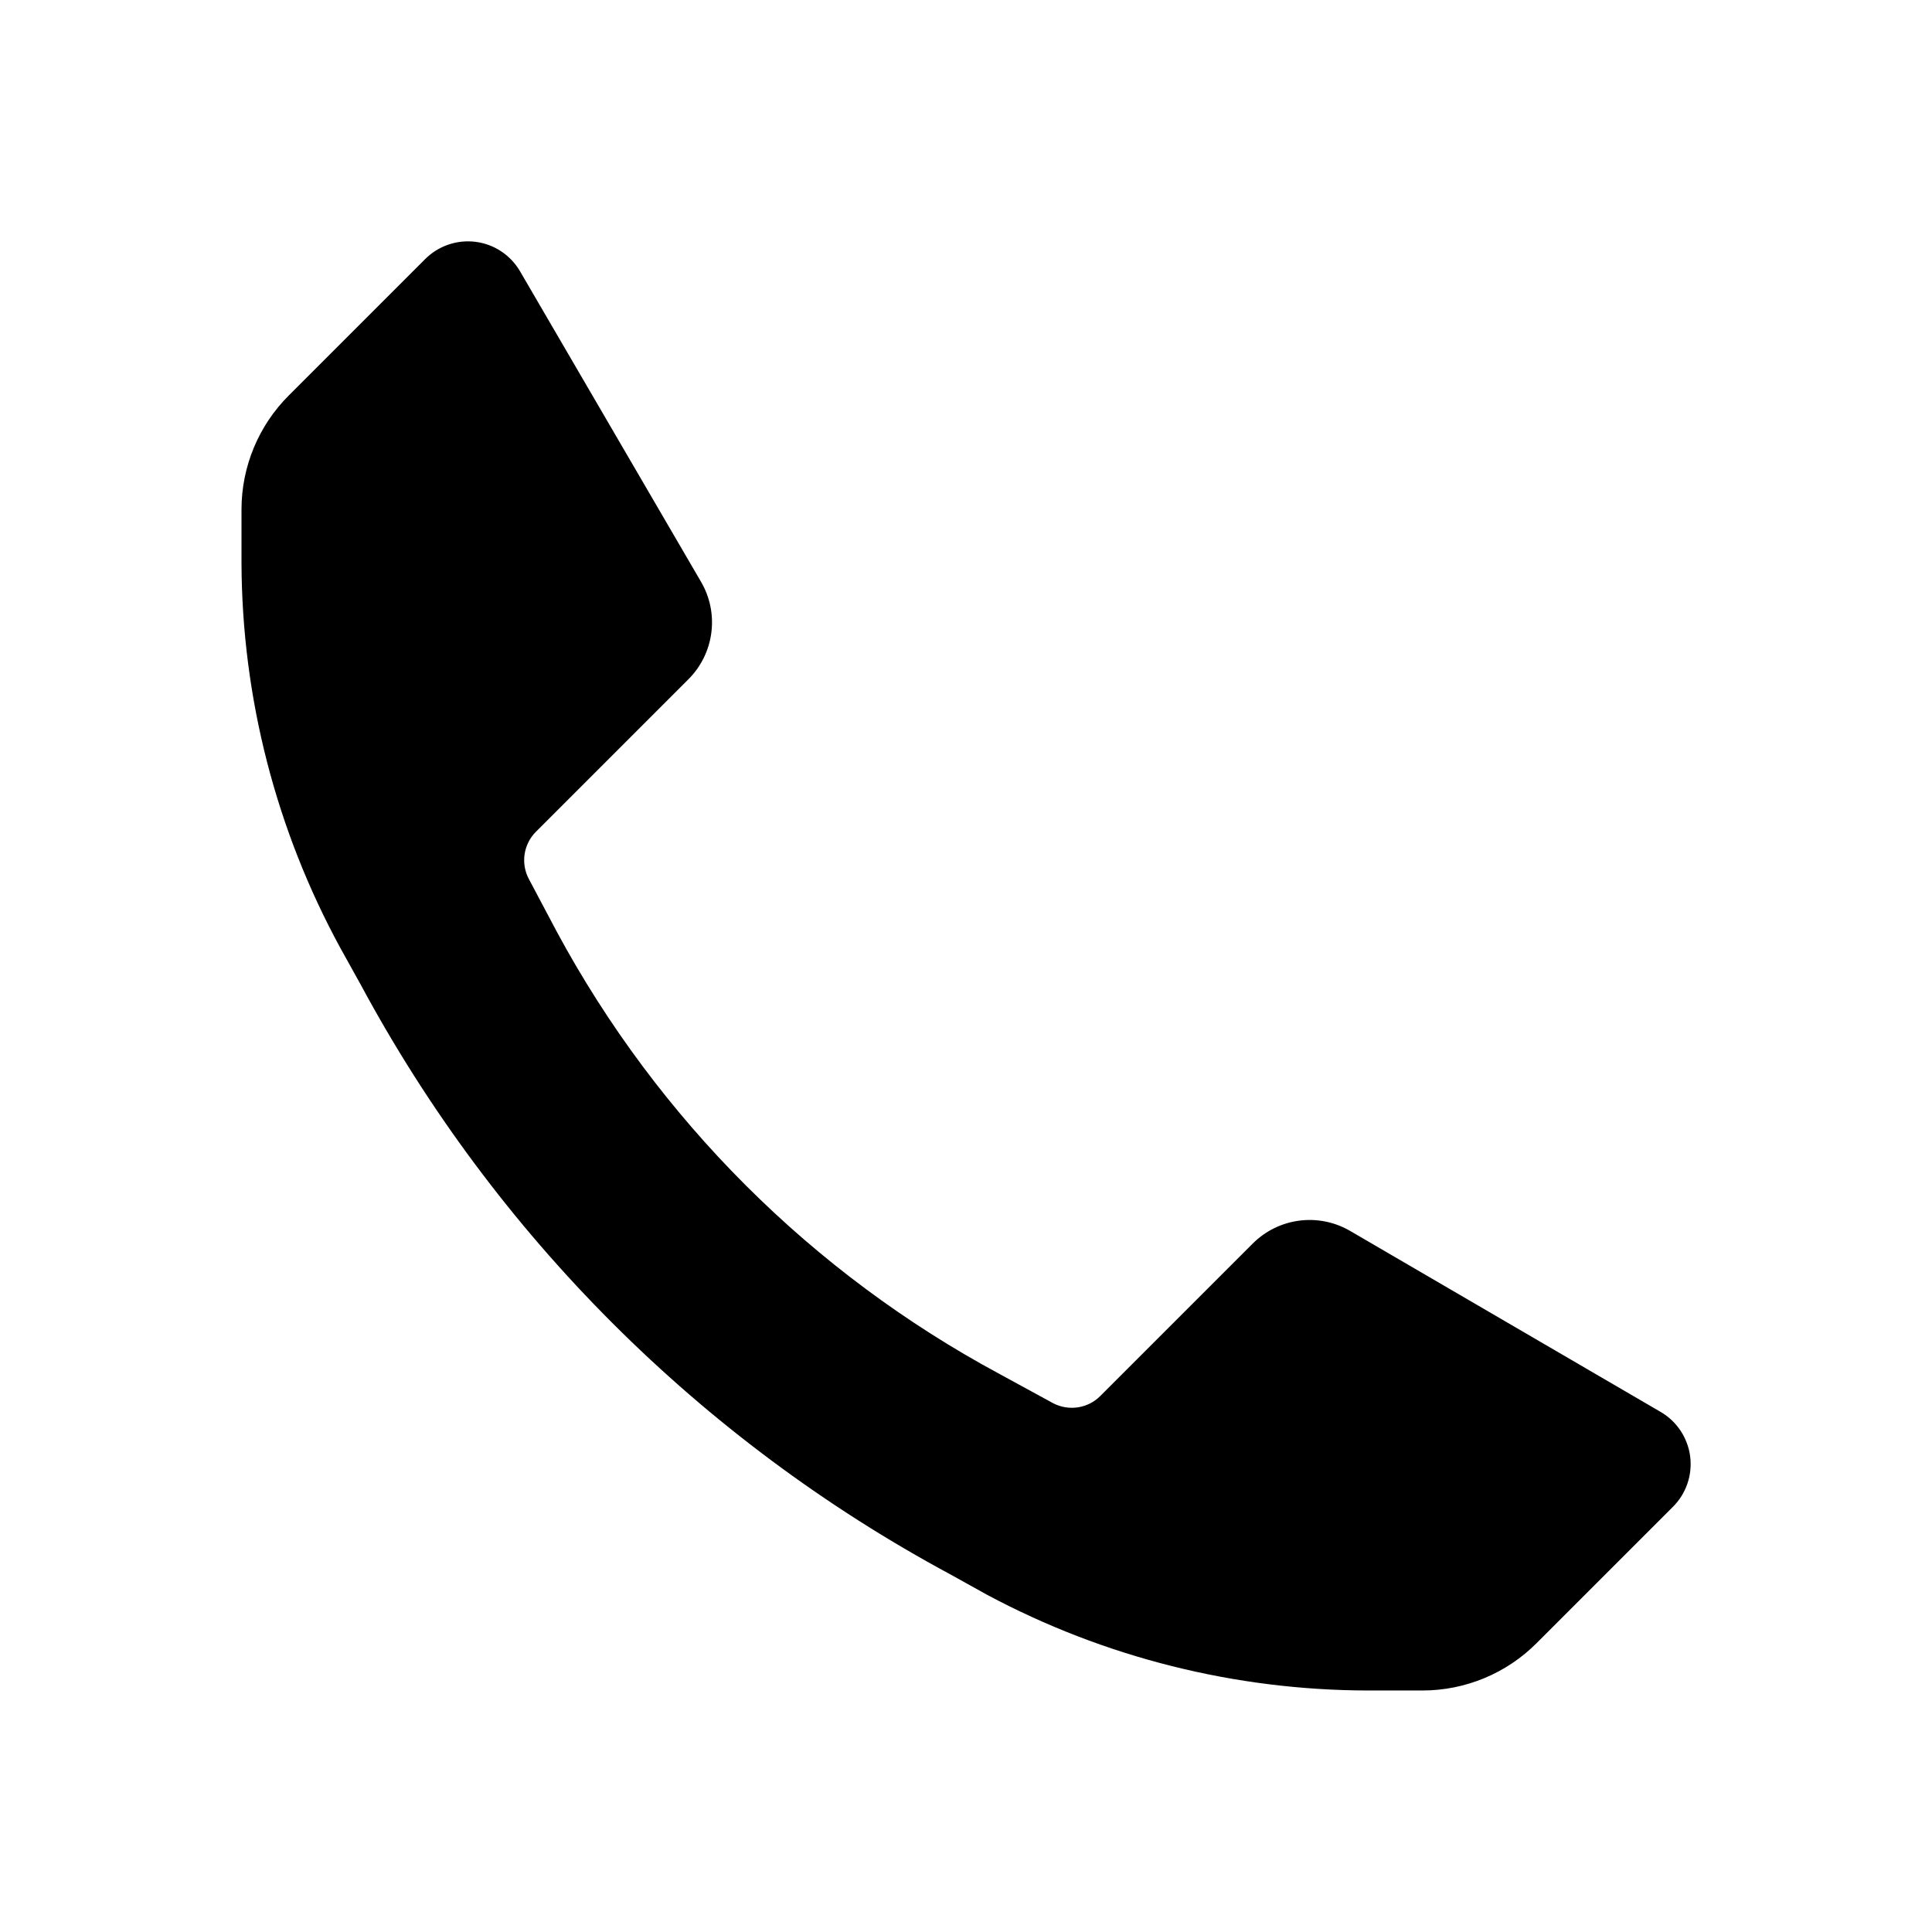 <svg fill="none" height="24" viewBox="0 0 24 24" width="24" xmlns="http://www.w3.org/2000/svg"><path d="m17 21c-1.654-.002-3.282-.41-4.74-1.19l-.45-.25c-3.109-1.672-5.658-4.221-7.33-7.33l-.25-.45c-.8-1.467-1.223-3.109-1.23-4.78v-.67c-0-.533.212-1.044.59-1.42l1.69-1.69c.164-.165.396-.245.627-.216s.436.165.553.366l2.25 3.86c.228.393.162.89-.16 1.21l-1.89 1.89c-.157.155-.194.395-.09.59l.35.66c1.257 2.328 3.169 4.237 5.5 5.49l.66.36c.195.103.435.067.59-.09l1.89-1.89c.32-.322.817-.388 1.21-.16l3.86 2.25c.201.117.336.322.366.553.029.231-.05.463-.216.627l-1.69 1.69c-.376.378-.887.59-1.42.59z" fill="#000"/></svg>